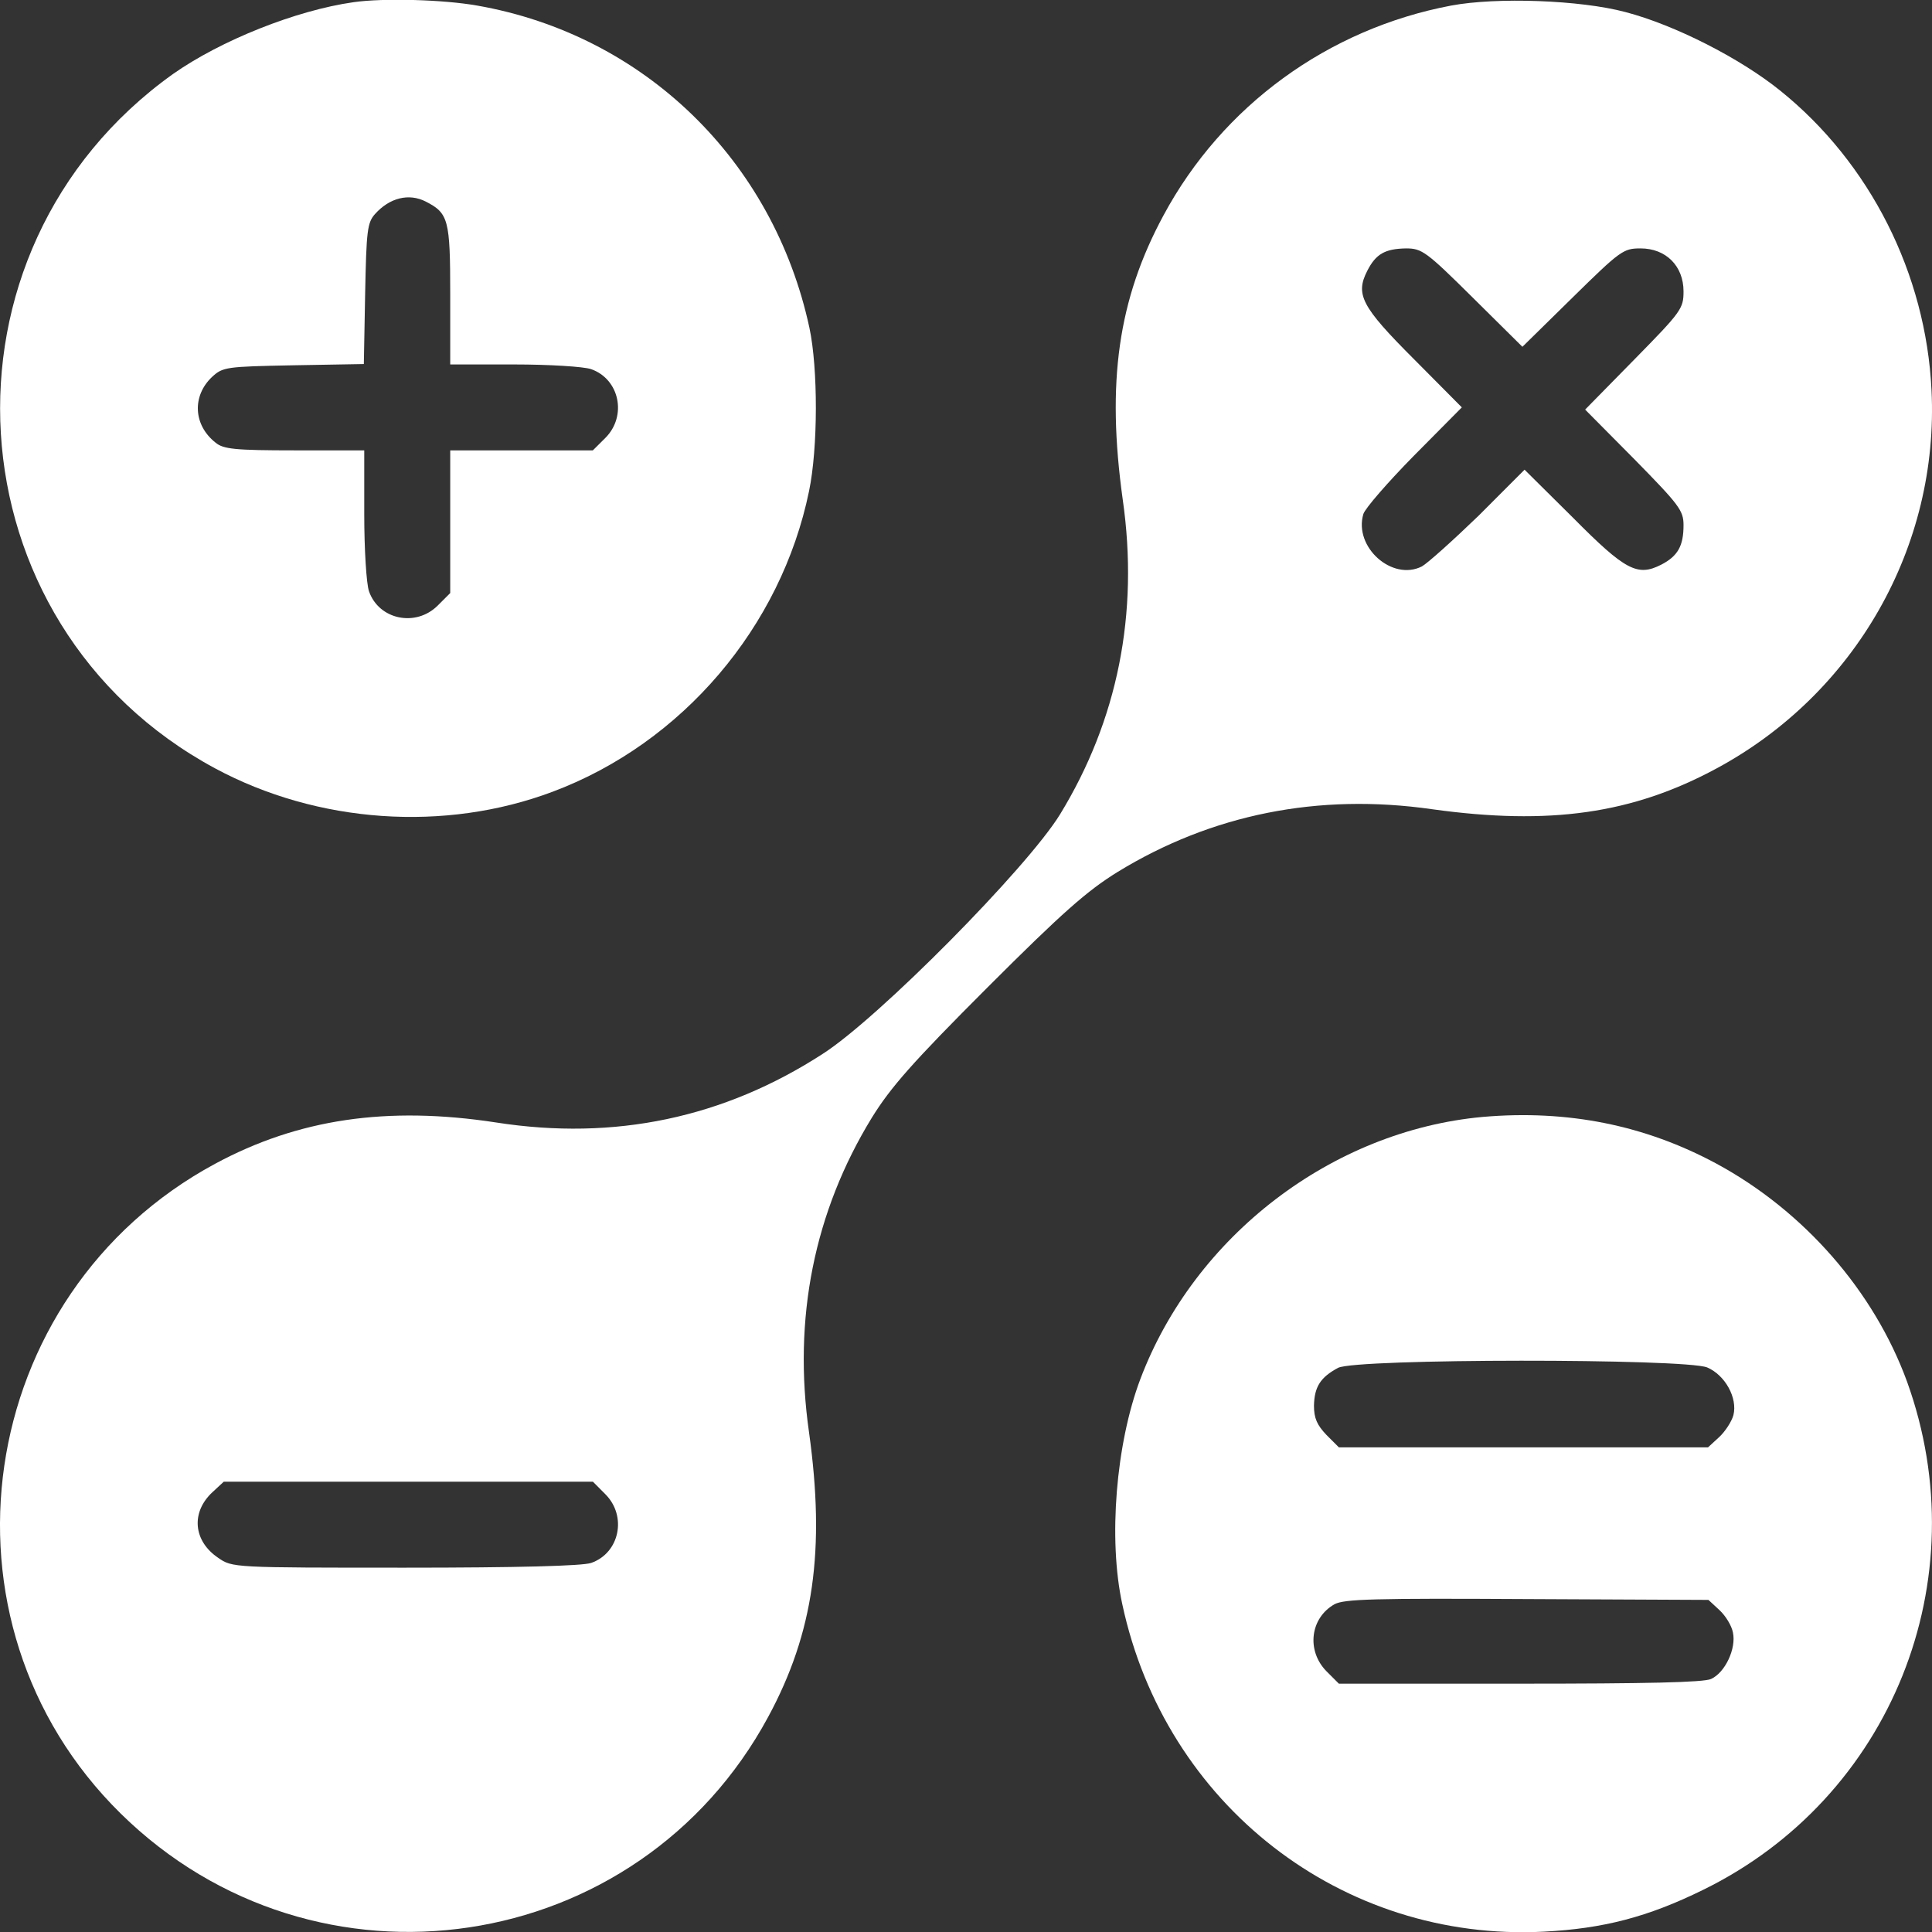 <svg width="28" height="28" viewBox="0 0 28 28" fill="none" xmlns="http://www.w3.org/2000/svg">
<rect x="0" y="0" width="28" height="28" fill="#333333" stroke="none"/>
<path d="M5.123 0.032C4.289 0.15 3.199 0.586 2.508 1.072C-1.086 3.638 -0.756 9.05 3.118 11.136C4.6 11.933 6.444 12.064 8.013 11.473C9.888 10.769 11.32 9.087 11.725 7.119C11.856 6.49 11.856 5.338 11.731 4.752C11.208 2.324 9.334 0.505 6.917 0.081C6.425 -0.006 5.559 -0.031 5.123 0.032ZM6.17 2.921C6.5 3.09 6.525 3.183 6.525 4.267V5.282H7.453C7.957 5.282 8.462 5.313 8.567 5.35C8.979 5.494 9.091 6.029 8.773 6.347L8.592 6.527H7.559H6.525V7.561V8.595L6.344 8.776C6.026 9.093 5.491 8.981 5.348 8.57C5.31 8.464 5.279 7.96 5.279 7.455V6.527H4.27C3.404 6.527 3.236 6.509 3.124 6.415C2.8 6.16 2.782 5.737 3.074 5.462C3.23 5.319 3.274 5.313 4.251 5.294L5.273 5.276L5.292 4.254C5.31 3.345 5.323 3.227 5.435 3.102C5.647 2.865 5.927 2.797 6.17 2.921Z" fill="white"/>
<path d="M21.03 0.081C19.249 0.418 17.717 1.532 16.863 3.12C16.203 4.341 16.035 5.543 16.272 7.243C16.508 8.894 16.197 10.438 15.363 11.802C14.889 12.575 12.728 14.761 11.918 15.277C10.492 16.199 8.91 16.536 7.191 16.268C5.609 16.025 4.32 16.218 3.118 16.866C-0.382 18.753 -1.073 23.505 1.748 26.282C4.576 29.066 9.253 28.369 11.134 24.881C11.794 23.66 11.962 22.458 11.725 20.758C11.489 19.108 11.8 17.563 12.635 16.199C12.909 15.757 13.22 15.402 14.31 14.312C15.4 13.222 15.755 12.911 16.197 12.637C17.561 11.802 19.105 11.491 20.756 11.728C22.456 11.964 23.658 11.796 24.879 11.136C26.89 10.052 28.105 7.916 27.993 5.655C27.912 3.967 27.102 2.361 25.801 1.314C25.215 0.841 24.268 0.361 23.558 0.175C22.905 0 21.69 -0.043 21.03 0.081ZM21.341 4.31L22.064 5.026L22.793 4.31C23.484 3.631 23.527 3.6 23.776 3.6C24.144 3.6 24.399 3.855 24.399 4.223C24.399 4.472 24.368 4.516 23.689 5.207L22.973 5.936L23.689 6.658C24.337 7.318 24.399 7.399 24.399 7.611C24.399 7.91 24.318 8.059 24.075 8.184C23.733 8.358 23.558 8.271 22.799 7.505L22.095 6.807L21.429 7.474C21.055 7.835 20.687 8.165 20.607 8.209C20.177 8.427 19.616 7.928 19.759 7.449C19.784 7.368 20.114 6.988 20.494 6.602L21.186 5.904L20.488 5.201C19.728 4.441 19.641 4.266 19.816 3.924C19.94 3.681 20.071 3.606 20.376 3.6C20.607 3.6 20.669 3.644 21.341 4.31ZM8.773 21.655C9.091 21.973 8.979 22.508 8.568 22.651C8.443 22.695 7.497 22.72 5.871 22.72C3.38 22.72 3.367 22.72 3.162 22.577C2.801 22.334 2.763 21.917 3.081 21.624L3.243 21.474H5.915H8.593L8.773 21.655Z" fill="white"/>
<path d="M21.491 16.187C19.305 16.386 17.312 17.912 16.527 19.986C16.172 20.926 16.06 22.309 16.265 23.249C16.888 26.158 19.448 28.145 22.375 27.995C23.235 27.951 23.882 27.783 24.679 27.391C27.407 26.058 28.678 22.901 27.638 20.023C27.158 18.709 26.143 17.551 24.879 16.866C23.839 16.305 22.718 16.081 21.491 16.187ZM24.742 19.818C25.003 19.93 25.184 20.26 25.122 20.509C25.097 20.602 25.003 20.746 24.916 20.827L24.754 20.976H22.082H19.404L19.224 20.796C19.087 20.652 19.043 20.553 19.043 20.372C19.049 20.098 19.137 19.961 19.392 19.824C19.653 19.687 24.418 19.687 24.742 19.818ZM24.922 23.337C25.009 23.418 25.097 23.561 25.115 23.66C25.165 23.891 25.003 24.24 24.798 24.333C24.692 24.383 23.851 24.401 22.026 24.401H19.404L19.224 24.221C18.931 23.922 18.987 23.449 19.342 23.249C19.485 23.175 19.902 23.162 22.138 23.175L24.76 23.187L24.922 23.337Z" fill="white"/>
</svg>
